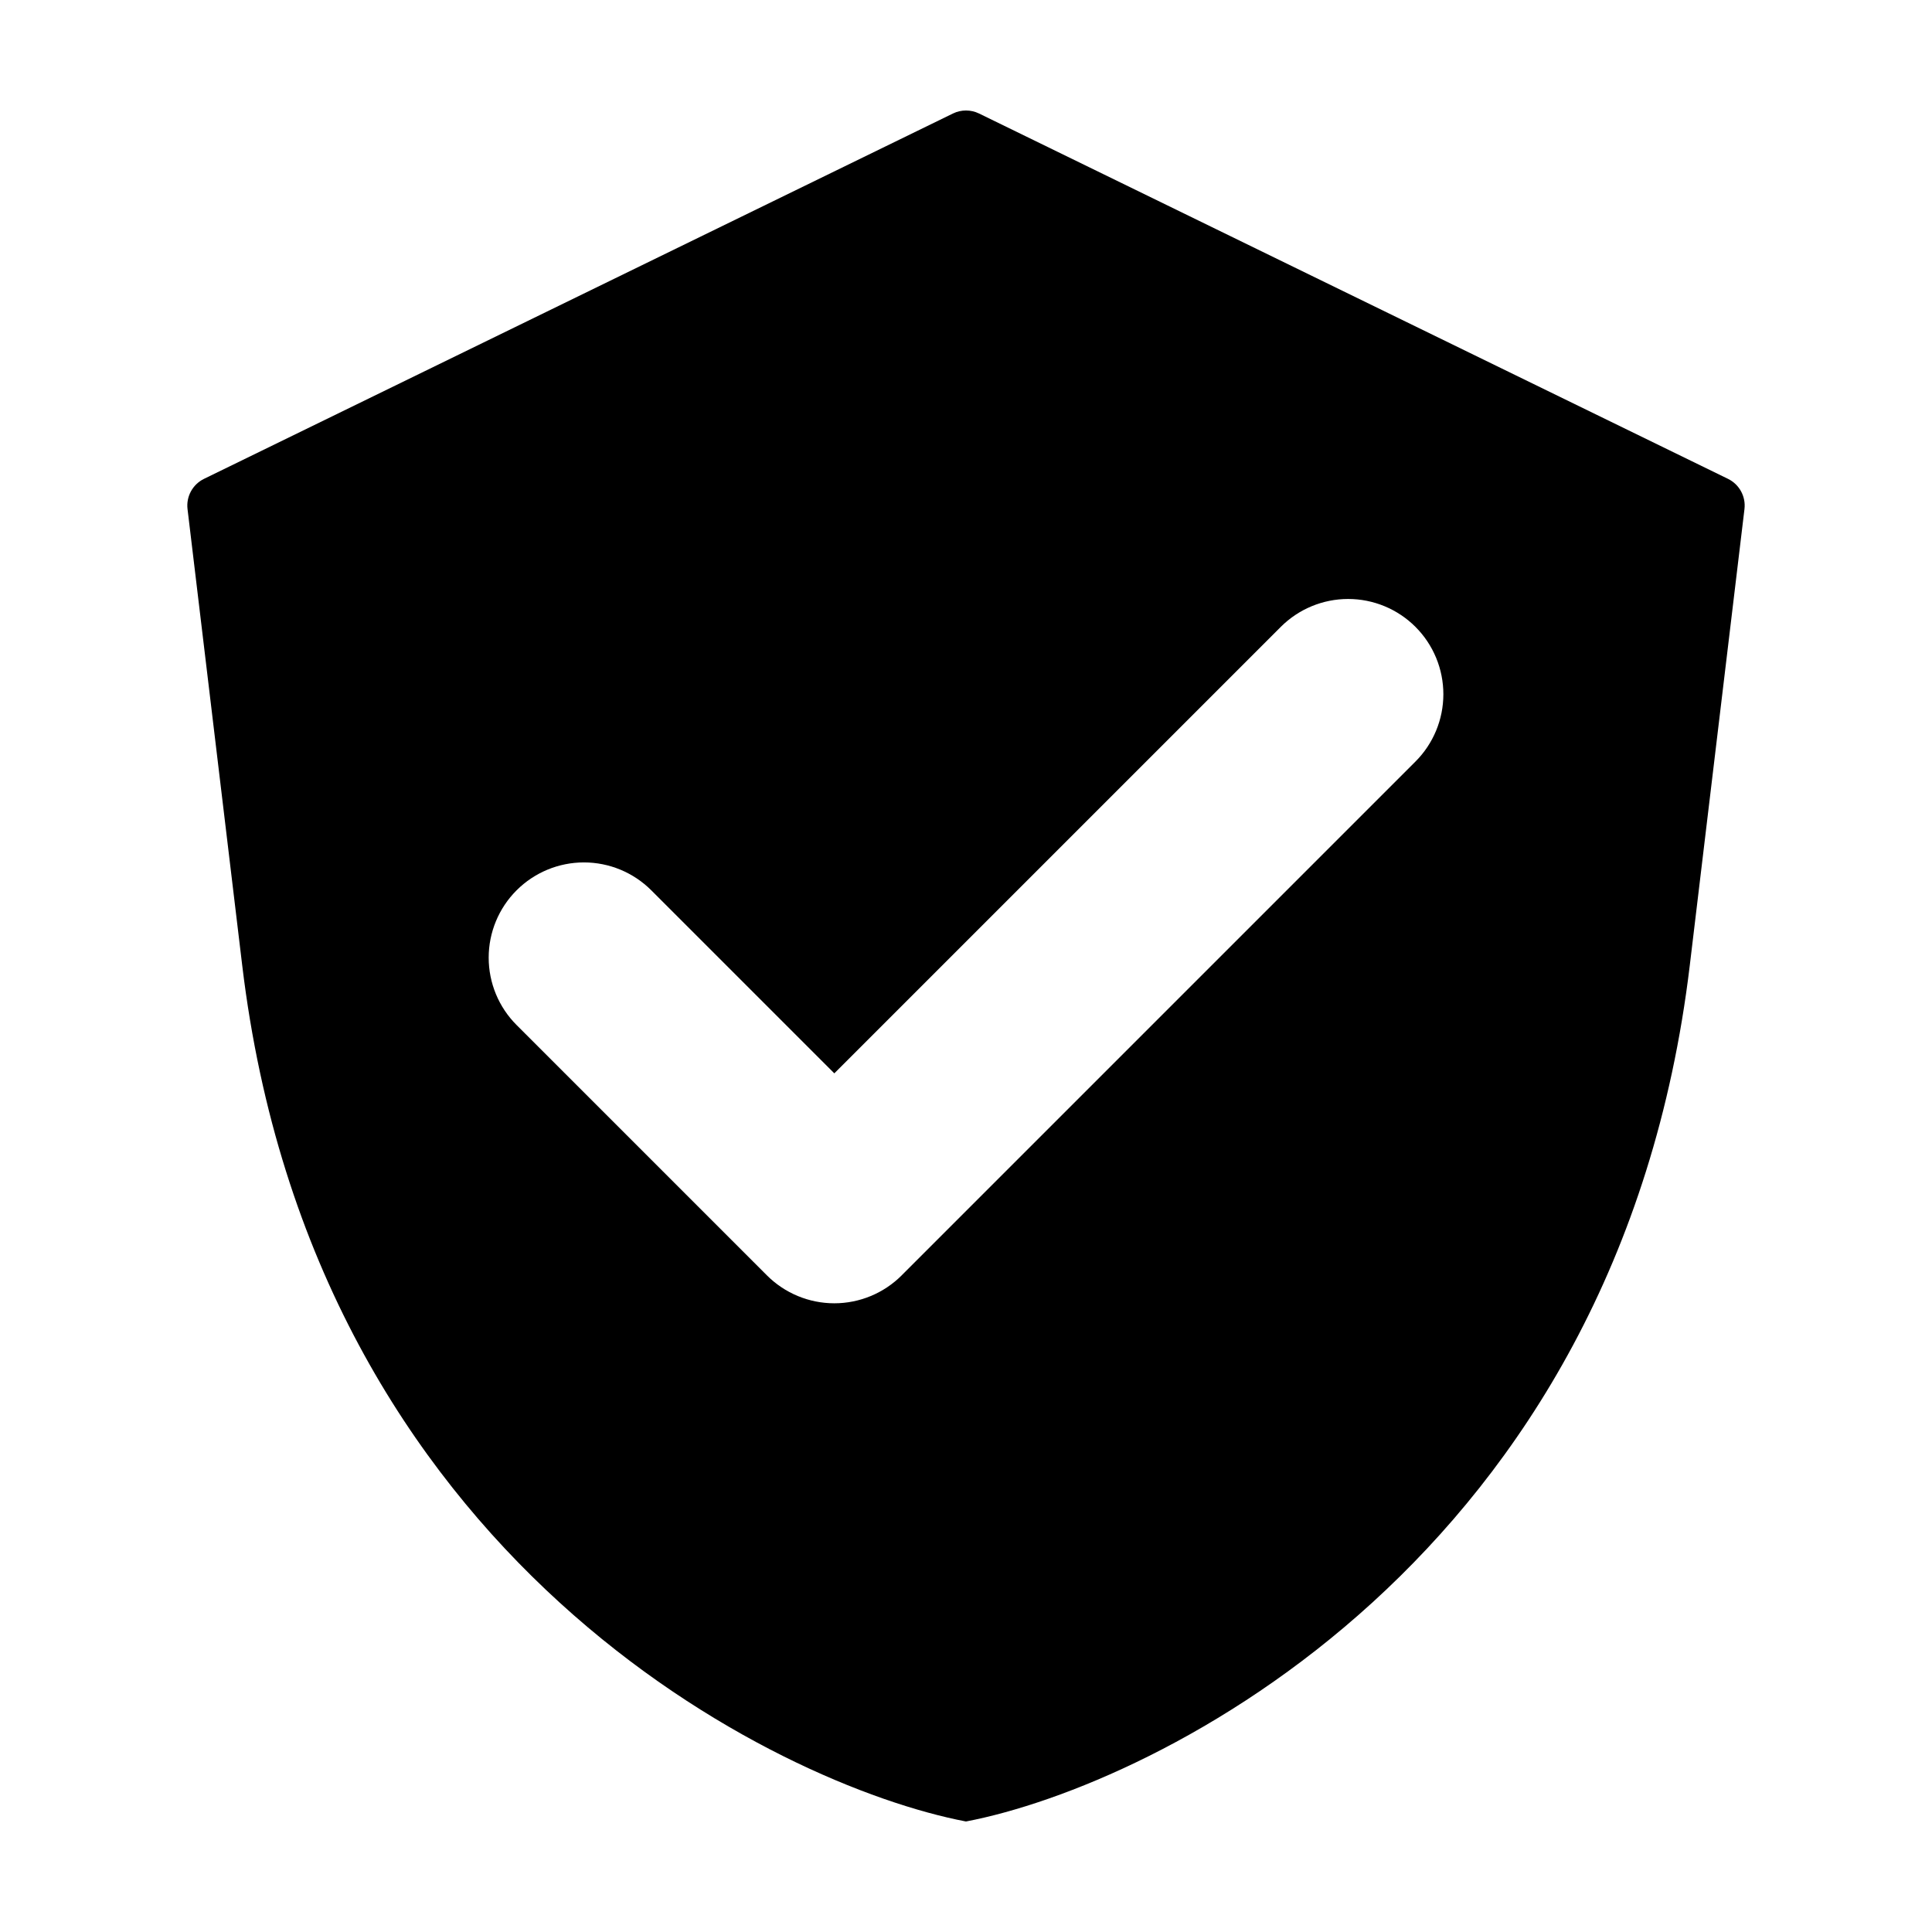 <?xml version="1.0" encoding="UTF-8"?>
<!-- Uploaded to: ICON Repo, www.iconrepo.com, Generator: ICON Repo Mixer Tools -->
<svg fill="#000000" width="800px" height="800px" version="1.1" viewBox="144 144 512 512" xmlns="http://www.w3.org/2000/svg">
 <path d="m400 626.71c50.266-9.613 172.94-69.441 191.81-226.88l14.492-120.92v0.004c0.398-3.332-1.355-6.547-4.367-8.016l-198.48-96.82c-2.18-1.062-4.727-1.062-6.906 0l-198.48 96.82c-3.016 1.469-4.769 4.684-4.371 8.016l14.492 120.92c18.871 157.43 141.54 217.27 191.81 226.88zm-119.1-246.77c4.734-4.731 11.156-7.391 17.848-7.391 6.695 0 13.113 2.66 17.848 7.391l48.508 48.508 118.3-118.3v-0.004c4.731-4.738 11.152-7.406 17.852-7.41 6.699-0.004 13.125 2.656 17.859 7.394 4.738 4.738 7.394 11.164 7.391 17.859-0.004 6.699-2.672 13.121-7.414 17.852l-136.15 136.15 0.004 0.004c-4.734 4.731-11.152 7.391-17.848 7.391-6.691 0-13.113-2.66-17.848-7.391l-66.352-66.355c-4.734-4.731-7.391-11.152-7.391-17.848 0-6.691 2.656-13.113 7.391-17.848z"/>
</svg>